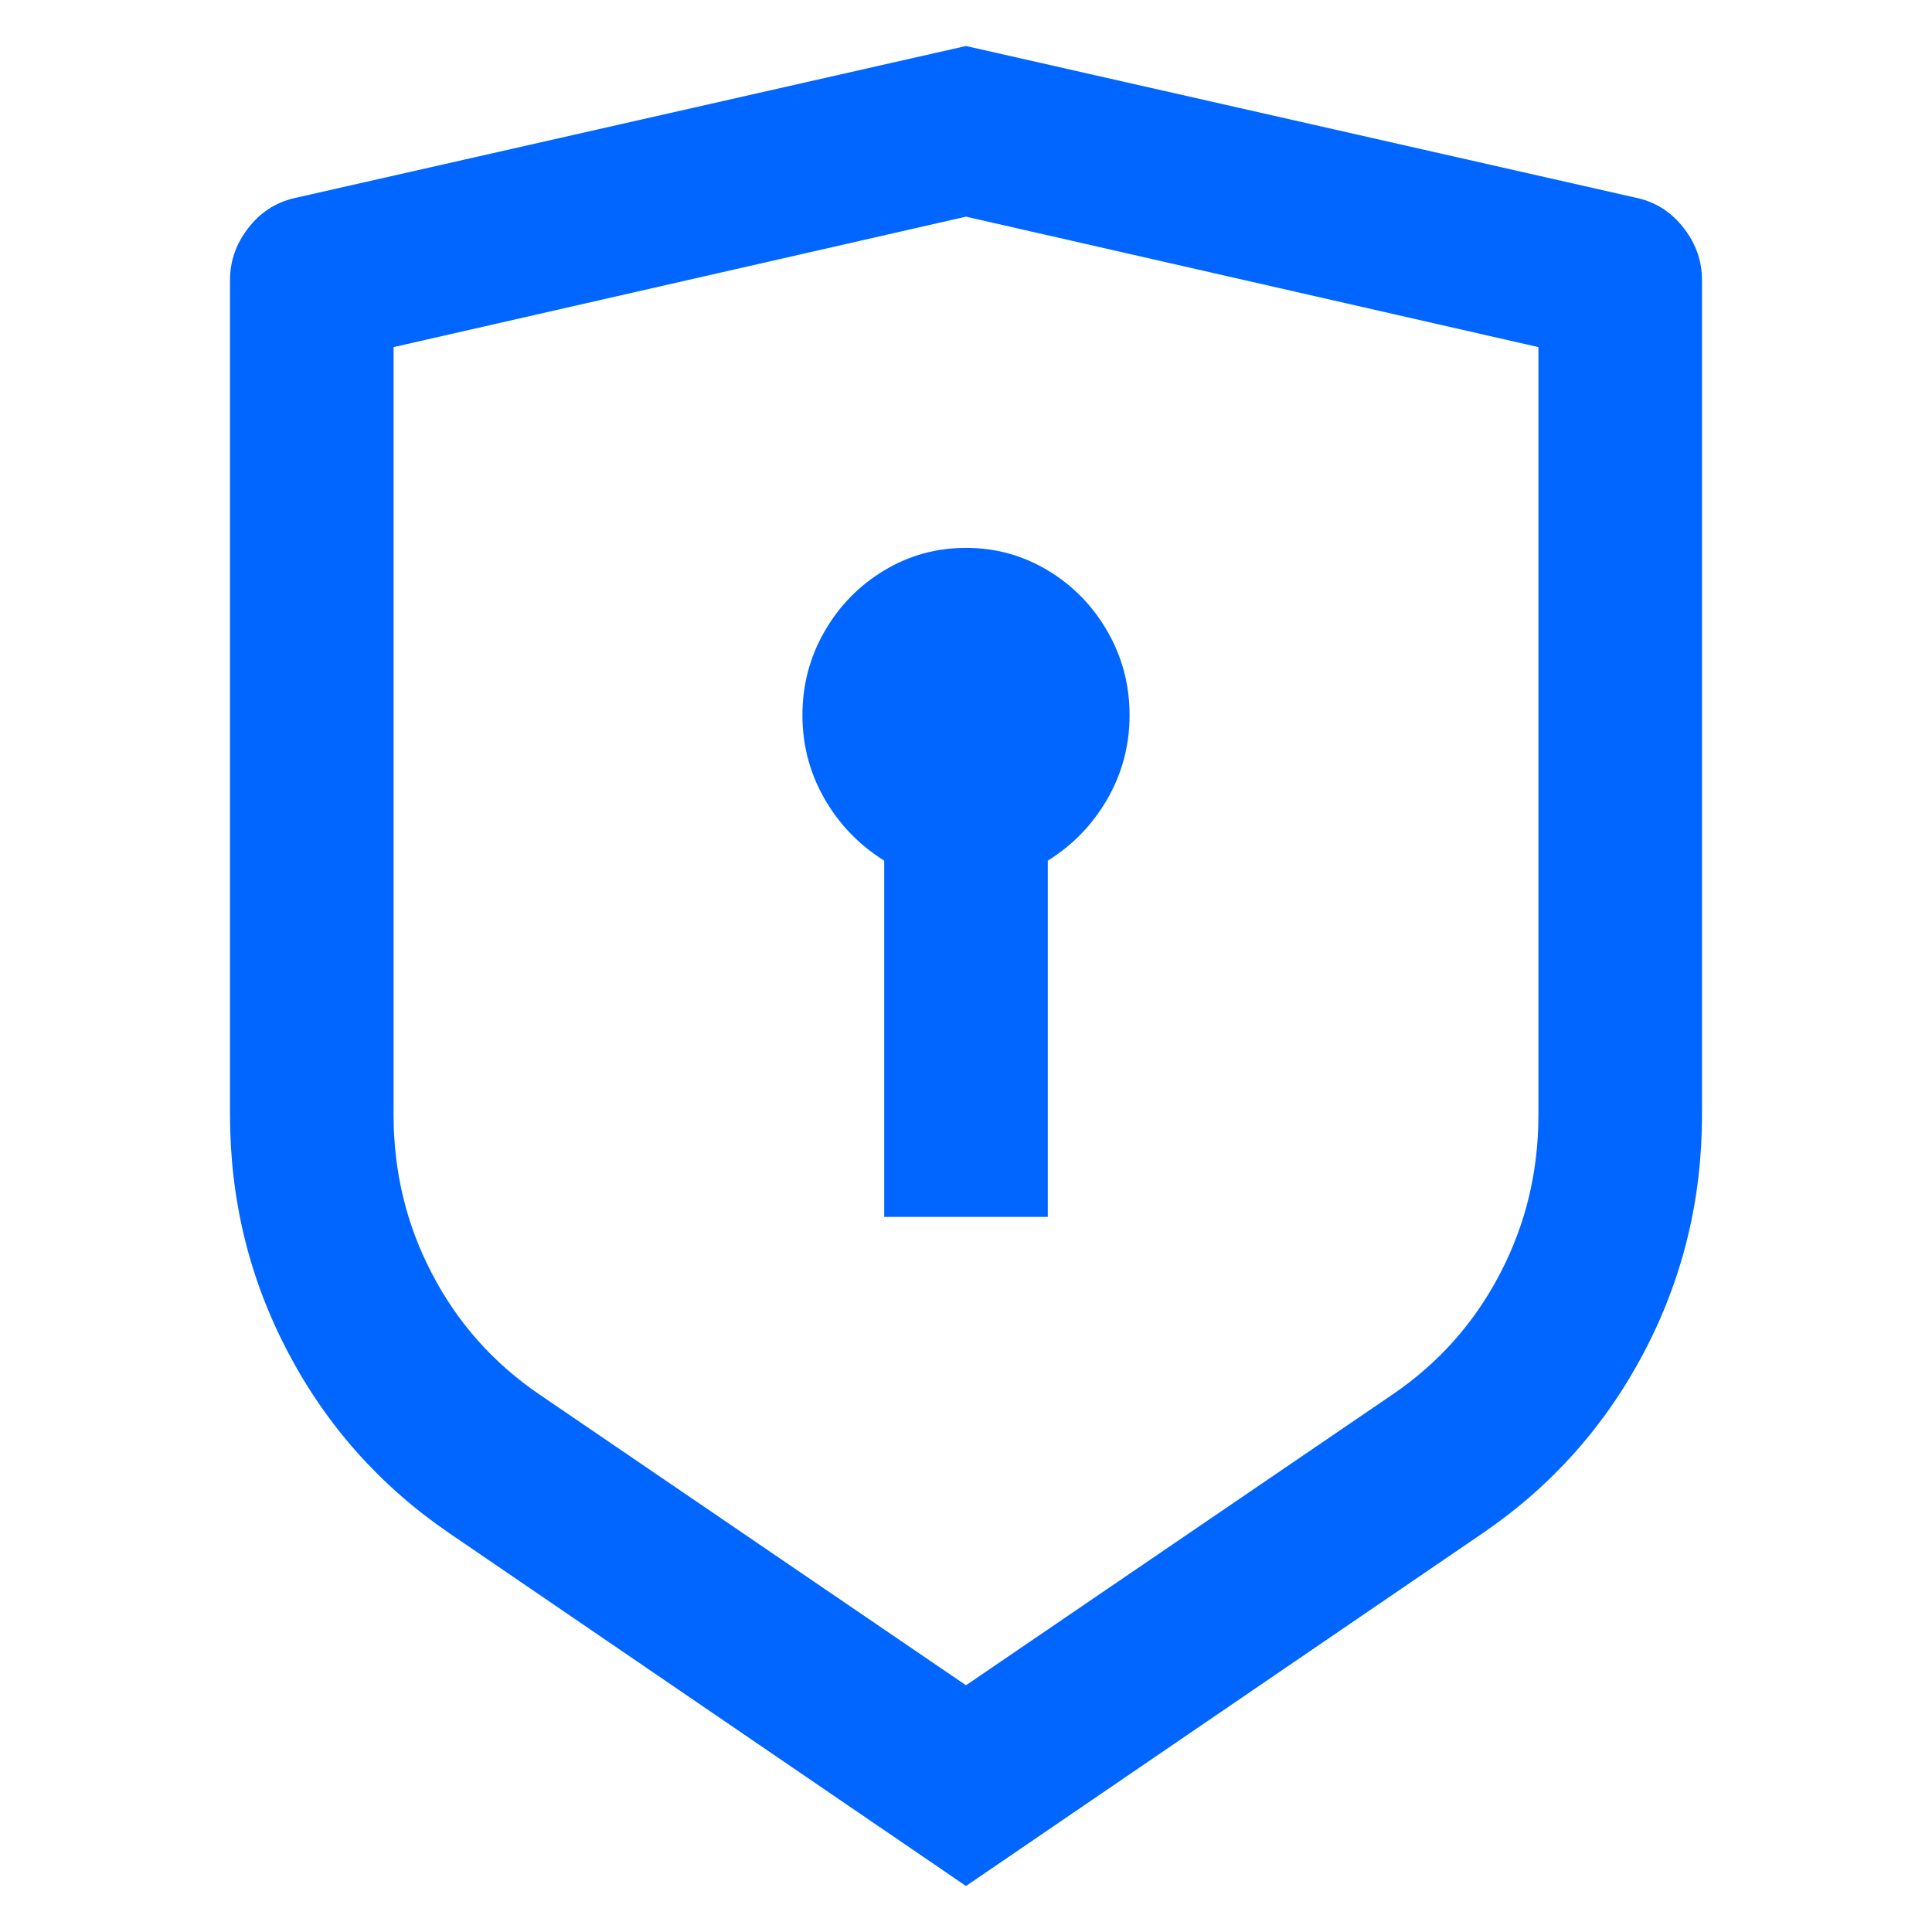 <svg width="21" height="21" viewBox="0 0 21 21" fill="none" xmlns="http://www.w3.org/2000/svg">
<path d="M10.5 0.5L17.807 2.155C18.008 2.203 18.174 2.312 18.304 2.482C18.435 2.652 18.5 2.839 18.5 3.045V12.118C18.5 13.039 18.29 13.9 17.869 14.7C17.448 15.5 16.864 16.154 16.118 16.664L10.5 20.5L4.882 16.664C4.136 16.154 3.552 15.5 3.131 14.7C2.71 13.9 2.5 13.039 2.5 12.118V3.045C2.5 2.839 2.565 2.652 2.696 2.482C2.826 2.312 2.992 2.203 3.193 2.155L10.5 0.5ZM10.5 2.355L4.278 3.773V12.118C4.278 12.736 4.417 13.312 4.696 13.845C4.974 14.379 5.362 14.815 5.86 15.155L10.5 18.318L15.14 15.155C15.638 14.815 16.026 14.379 16.304 13.845C16.583 13.312 16.722 12.736 16.722 12.118V3.773L10.5 2.355ZM10.5 5.955C10.82 5.955 11.116 6.036 11.389 6.2C11.662 6.364 11.878 6.585 12.038 6.864C12.198 7.142 12.278 7.445 12.278 7.773C12.278 8.1 12.198 8.403 12.038 8.682C11.878 8.961 11.662 9.185 11.389 9.355V13.227H9.611V9.355C9.339 9.185 9.122 8.961 8.962 8.682C8.802 8.403 8.722 8.1 8.722 7.773C8.722 7.445 8.802 7.142 8.962 6.864C9.122 6.585 9.339 6.364 9.611 6.2C9.884 6.036 10.18 5.955 10.5 5.955Z" fill="#0066FF"/>
</svg>
